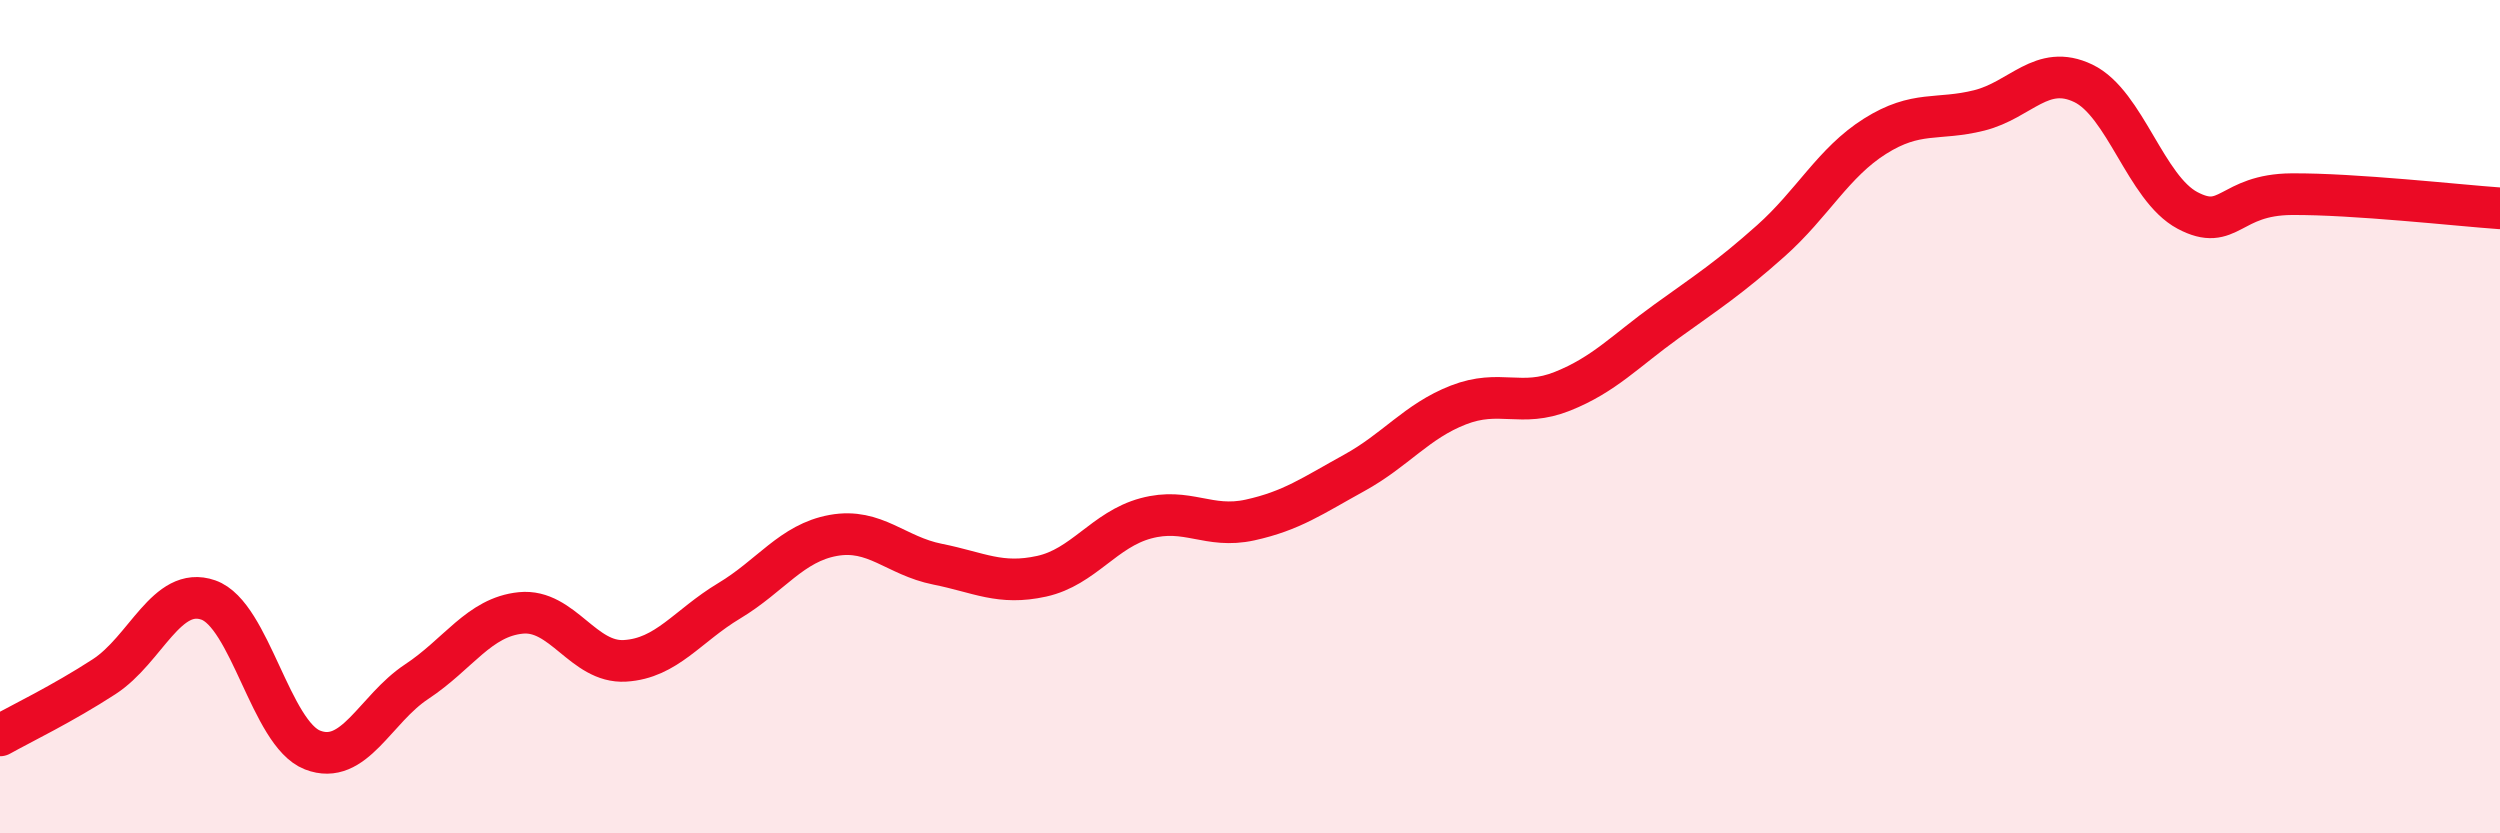 
    <svg width="60" height="20" viewBox="0 0 60 20" xmlns="http://www.w3.org/2000/svg">
      <path
        d="M 0,17.65 C 0.5,17.37 1.5,16.89 2.5,16.24 C 3.5,15.59 4,14.05 5,14.4 C 6,14.75 6.5,17.61 7.5,18 C 8.5,18.39 9,17.02 10,16.36 C 11,15.7 11.5,14.81 12.5,14.71 C 13.5,14.61 14,15.92 15,15.86 C 16,15.8 16.5,15.02 17.5,14.42 C 18.5,13.82 19,13.03 20,12.85 C 21,12.67 21.5,13.34 22.5,13.54 C 23.5,13.74 24,14.05 25,13.83 C 26,13.61 26.5,12.71 27.5,12.44 C 28.5,12.17 29,12.7 30,12.48 C 31,12.26 31.5,11.9 32.5,11.35 C 33.5,10.8 34,10.11 35,9.72 C 36,9.33 36.5,9.79 37.5,9.39 C 38.5,8.99 39,8.43 40,7.71 C 41,6.99 41.5,6.67 42.5,5.78 C 43.5,4.89 44,3.9 45,3.27 C 46,2.64 46.5,2.9 47.5,2.65 C 48.5,2.4 49,1.52 50,2 C 51,2.48 51.5,4.52 52.5,5.05 C 53.5,5.58 53.5,4.67 55,4.66 C 56.5,4.65 59,4.93 60,5L60 20L0 20Z"
        fill="#EB0A25"
        opacity="0.1"
        stroke-linecap="round"
        stroke-linejoin="round"
      />
      <path
        d="M 0,17.65 C 0.5,17.37 1.5,16.89 2.5,16.24 C 3.5,15.59 4,14.05 5,14.4 C 6,14.75 6.5,17.61 7.5,18 C 8.5,18.39 9,17.02 10,16.36 C 11,15.7 11.5,14.81 12.5,14.71 C 13.5,14.61 14,15.92 15,15.86 C 16,15.8 16.5,15.02 17.5,14.42 C 18.5,13.82 19,13.03 20,12.85 C 21,12.67 21.5,13.34 22.5,13.54 C 23.5,13.74 24,14.05 25,13.83 C 26,13.61 26.5,12.71 27.5,12.44 C 28.5,12.17 29,12.7 30,12.48 C 31,12.26 31.5,11.9 32.5,11.35 C 33.5,10.8 34,10.11 35,9.72 C 36,9.33 36.5,9.79 37.5,9.39 C 38.5,8.99 39,8.43 40,7.71 C 41,6.99 41.5,6.67 42.5,5.78 C 43.5,4.89 44,3.9 45,3.27 C 46,2.64 46.5,2.9 47.5,2.65 C 48.5,2.4 49,1.52 50,2 C 51,2.48 51.5,4.52 52.5,5.05 C 53.5,5.58 53.5,4.67 55,4.66 C 56.5,4.65 59,4.93 60,5"
        stroke="#EB0A25"
        stroke-width="1"
        fill="none"
        stroke-linecap="round"
        stroke-linejoin="round"
      />
    </svg>
  
